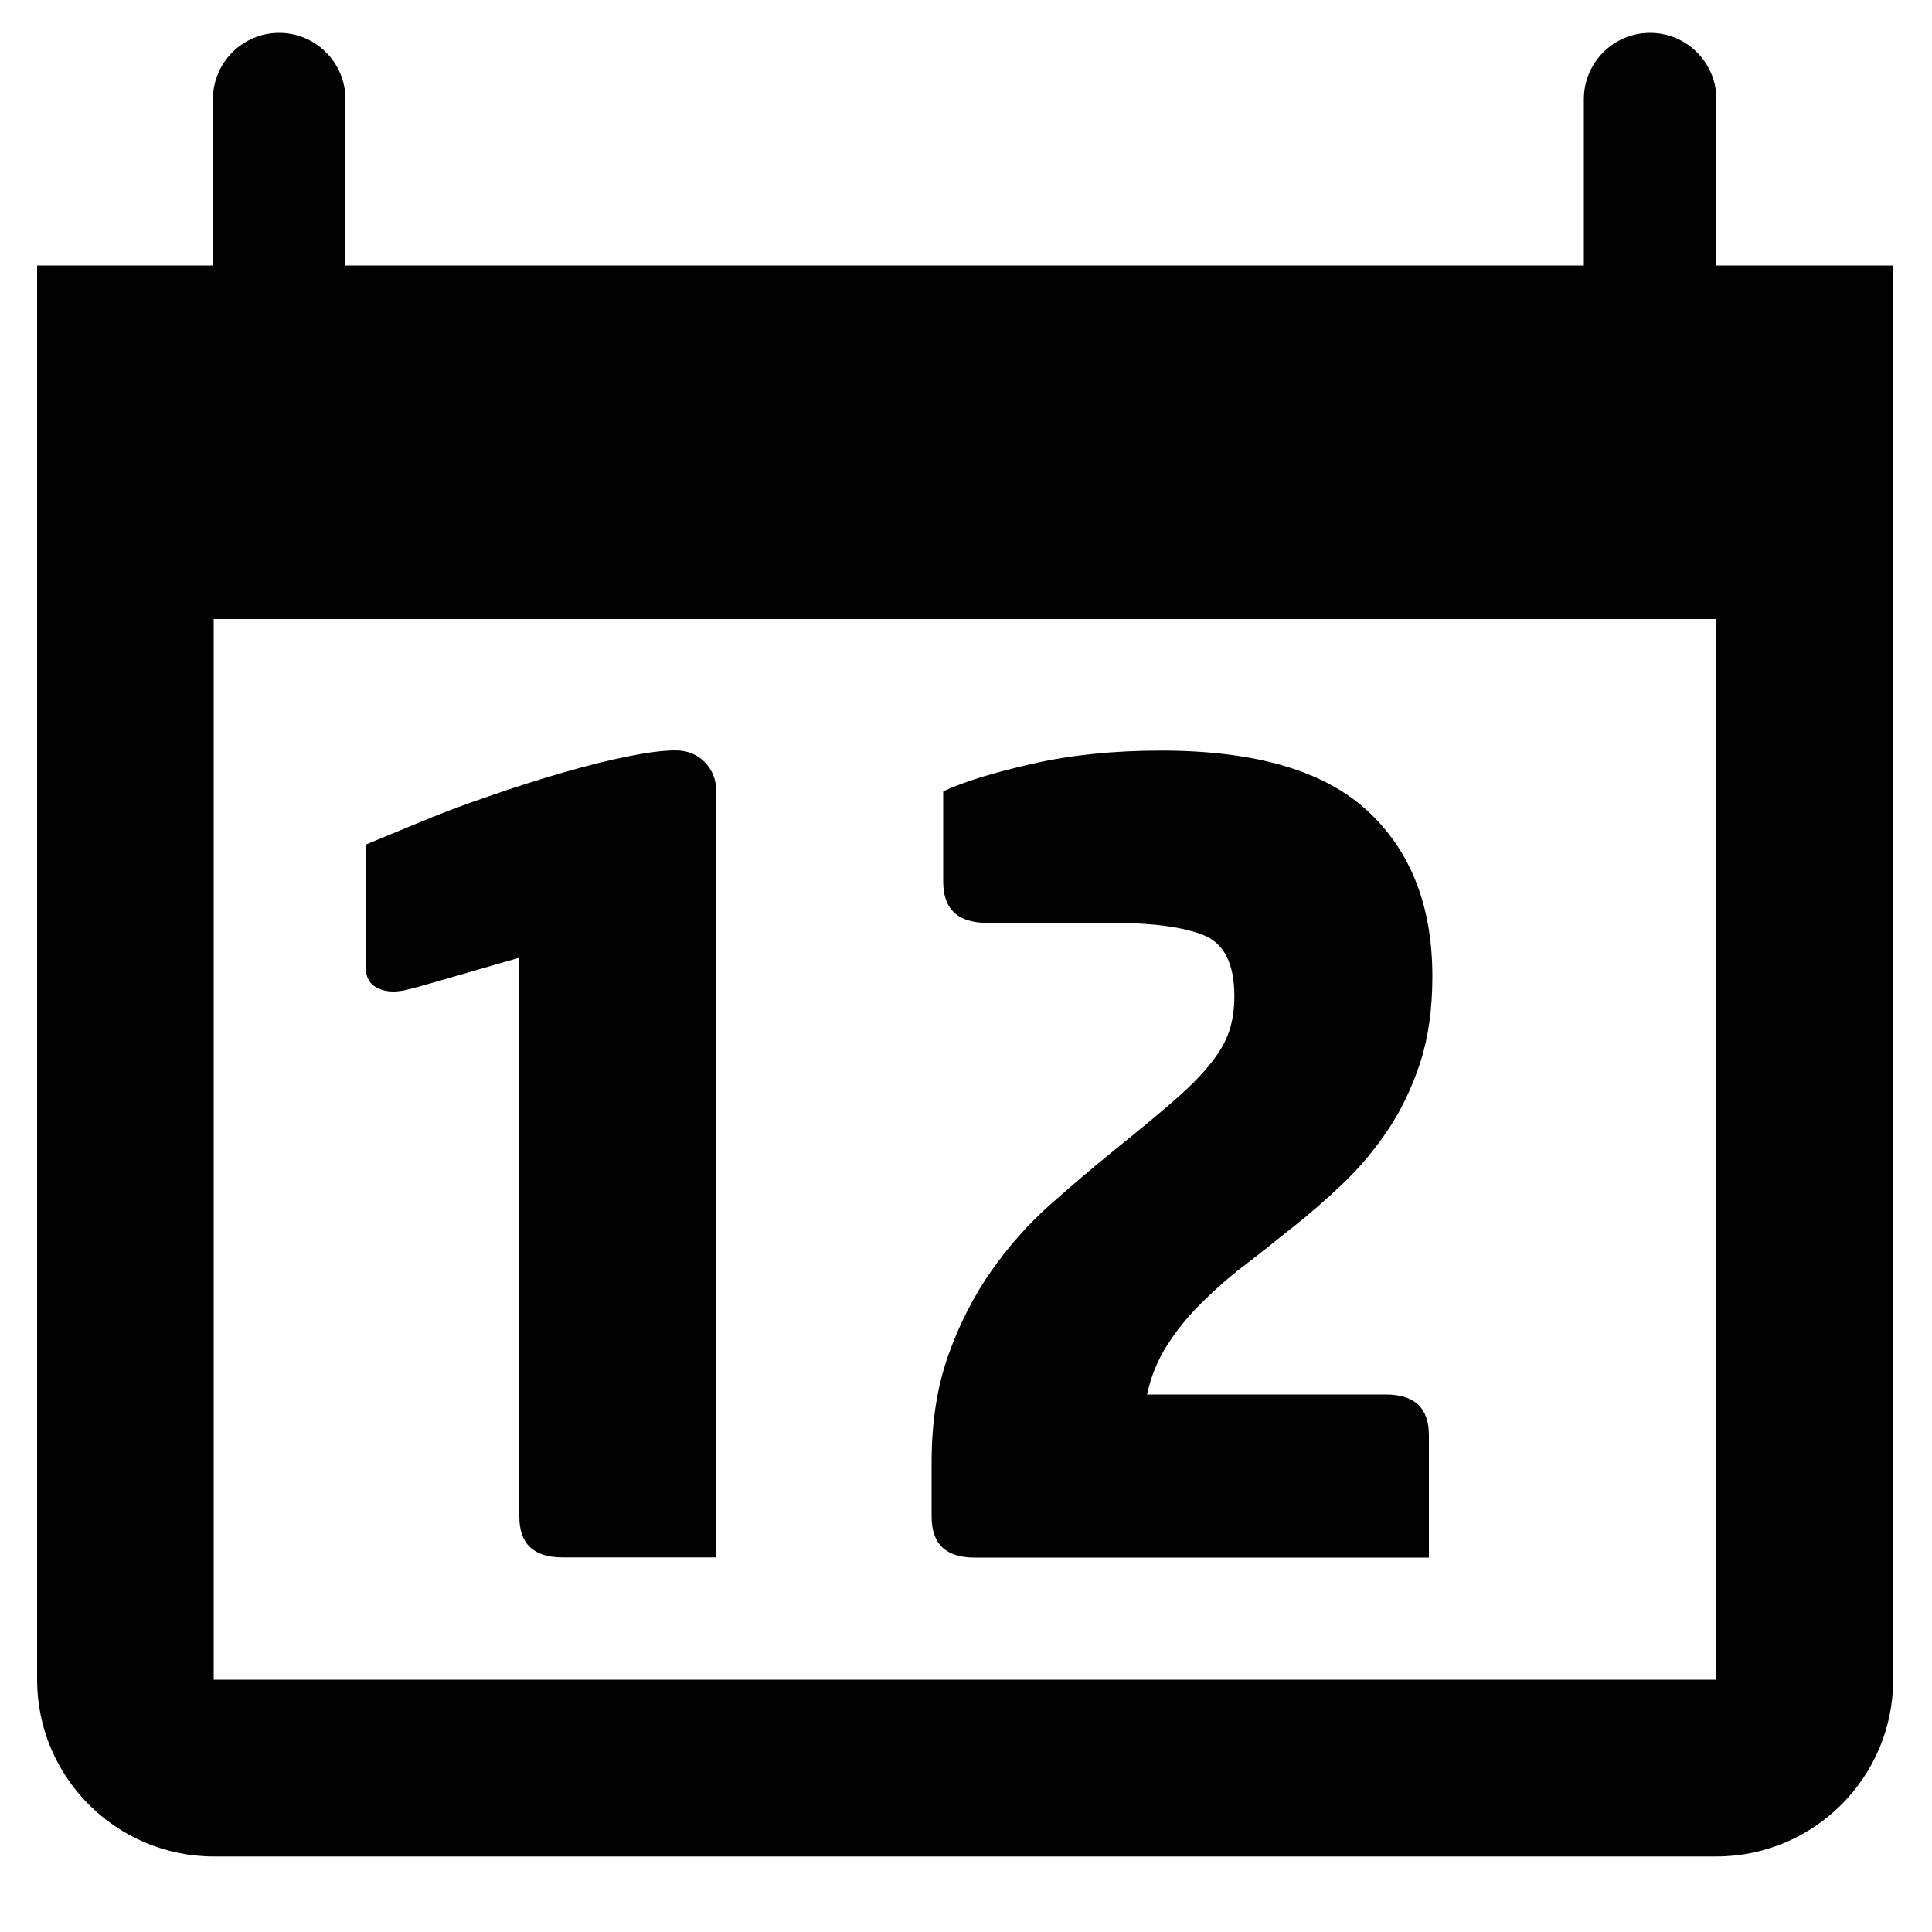 <?xml version="1.0" encoding="utf-8"?>
<!-- Generator: Adobe Illustrator 19.2.1, SVG Export Plug-In . SVG Version: 6.00 Build 0)  -->
<svg version="1.1" id="Layer_1" xmlns="http://www.w3.org/2000/svg" xmlns:xlink="http://www.w3.org/1999/xlink" x="0px" y="0px"
	 viewBox="0 0 1000 1000" style="enable-background:new 0 0 1000 1000;" xml:space="preserve">
<style type="text/css">
	.st0{fill:#FFFFFF;}
	.st1{fill:#1D1D1B;}
	.st2{fill:#010101;}
</style>
<g>
	<g>
		<path class="st2" d="M888.4,137.4V51.3c0-18.9-15.4-34.3-34.3-34.3c-19,0-34.3,15.4-34.3,34.3v86.1h-641V51.3
			c0-18.9-15.4-34.3-34.3-34.3s-34.3,15.4-34.3,34.3v86.1h-91v183v549c0,50.5,41,91.5,91.5,91.5h777.7c50.5,0,91.5-41,91.5-91.5
			v-549v-183H888.4z M888.4,869.4H110.6v-549h777.7L888.4,869.4L888.4,869.4z"/>
		<path class="st2" d="M203.7,513.2c2,0,4.3-0.3,6.9-0.9c2.6-0.6,7.3-1.9,14.2-3.9l44-12.7v289.3c0,14.1,7.4,21.1,22.3,21.1h79.6
			V409.5c0-6-2-11-6-15.1c-4-4-9-6-15.1-6c-6,0-14.1,1-24.1,3c-10.1,2-21.3,4.8-33.8,8.4c-12.5,3.6-25.4,7.7-38.9,12.4
			c-13.5,4.6-26.4,9.5-38.9,14.8l-24.7,10.2v62.7c0,4.8,1.4,8.2,4.2,10.3C196.3,512.2,199.7,513.2,203.7,513.2z"/>
		<path class="st2" d="M504.5,806.2h235.1v-63.3c0-14.1-7.4-21.1-22.3-21.1H593.7c2-9.2,5.4-17.7,10.3-25.3
			c4.8-7.6,10.6-14.9,17.5-21.7c6.8-6.8,14.2-13.4,22.3-19.6c8.1-6.2,16.1-12.6,24.1-19c9.2-7.2,18.3-15.1,27.1-23.5
			c8.8-8.4,16.7-17.8,23.5-28c6.8-10.2,12.4-21.8,16.6-34.7c4.2-12.9,6.3-27.7,6.3-44.6c0-36.6-11.3-65.2-33.8-85.9
			c-22.5-20.7-58.1-31-106.7-31c-24.5,0-46.8,2.3-66.9,6.9c-20.1,4.6-35.4,9.3-45.8,14.2v46.8c0,14.2,7.6,21.3,22.9,21.3
			c4.4,0,12.6,0,24.4,0c11.8,0,25.4,0,40.7,0c20.5,0,36.1,2.1,46.7,6.3c10.6,4.2,16,14.7,16,31.5c0,6.8-0.9,12.9-2.7,18.3
			c-1.8,5.4-5,11-9.7,16.8c-4.6,5.8-10.9,12.2-19,19.2c-8,7-18.3,15.5-30.7,25.5c-10.9,8.8-21.9,18.2-33.2,28.2
			c-11.3,10-21.4,21.4-30.4,34.2c-9,12.8-16.5,27.3-22.3,43.6c-5.8,16.2-8.7,34.7-8.7,55.5v28.2
			C482.2,799.2,489.6,806.2,504.5,806.2z"/>
	</g>
</g>
</svg>
